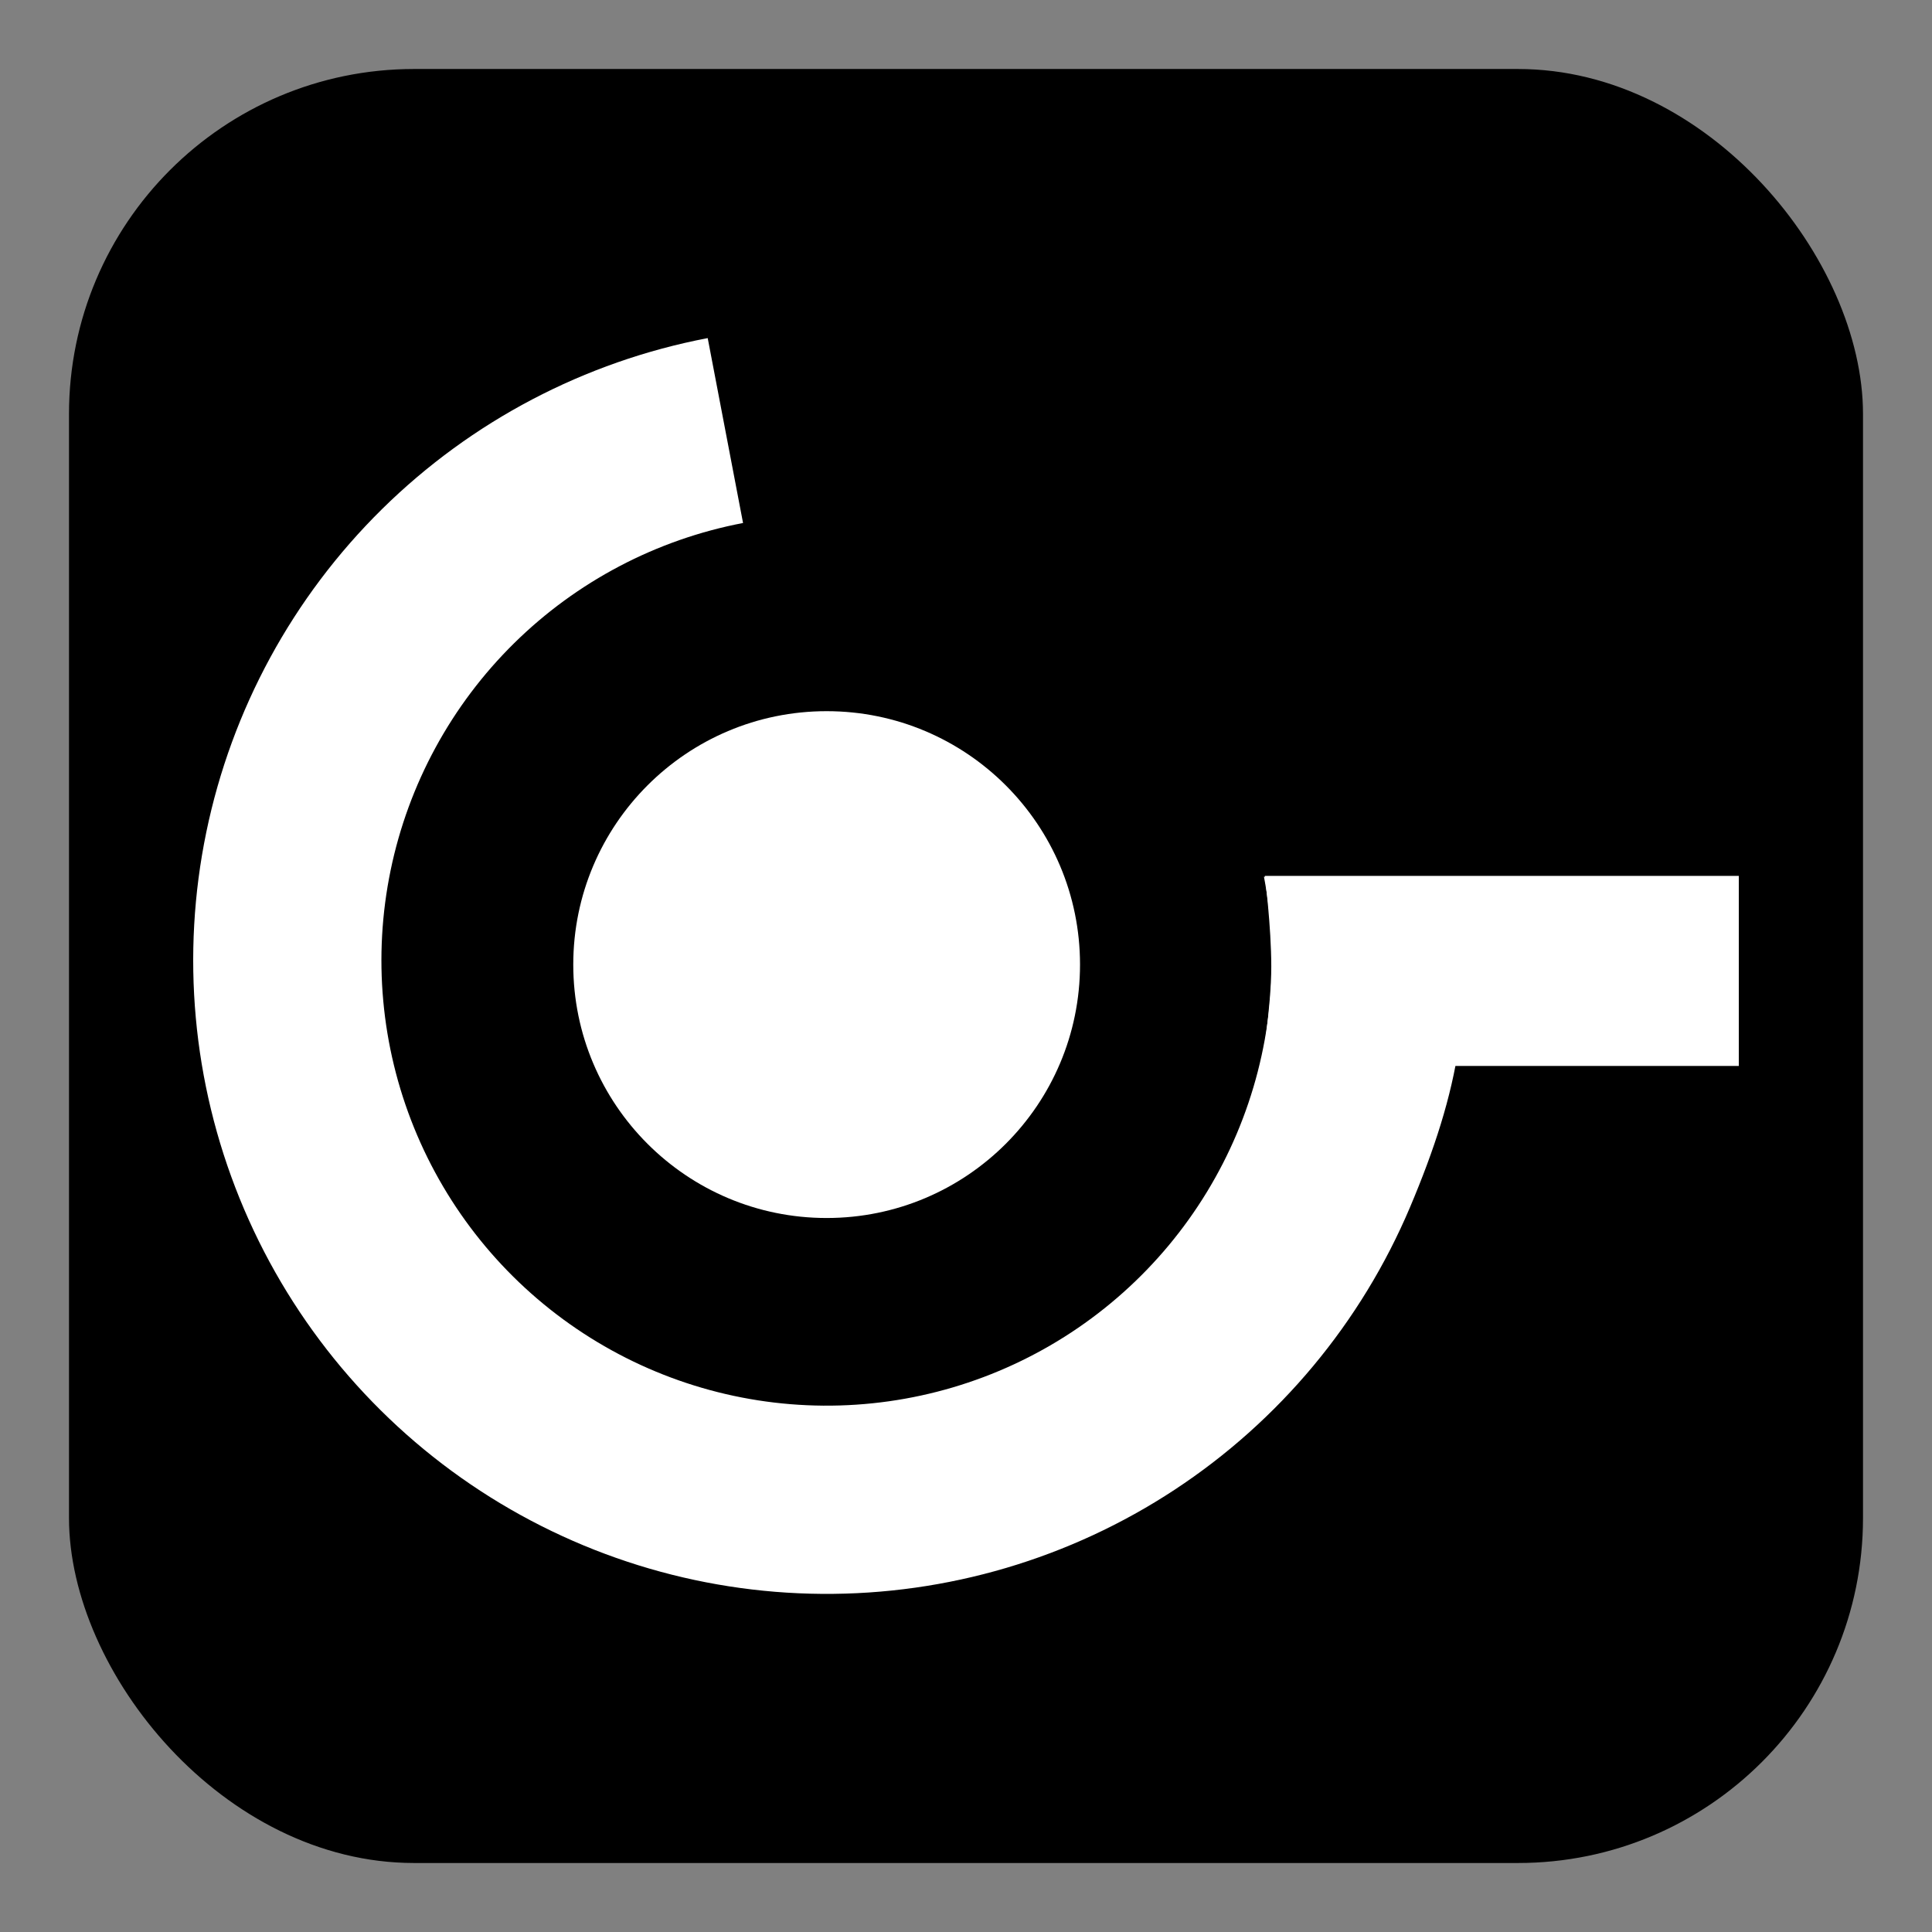 <svg width="32" height="32" viewBox="0 0 280 280" fill="none" xmlns="http://www.w3.org/2000/svg">
<rect x="0" y="0" width="280" height="280" fill="#808080" stroke="none"/>
<style>
  .bg { fill: #000000; }
  .icon { fill: white; }
</style>
<rect class="bg" x="10" y="10" width="260" height="260" rx="50" ry="50"/>
<g class="icon" transform="translate(28, 49)">
  <path d="M182.689 78.066C186.098 95.903 183.427 109.228 176.354 125.953C169.28 142.678 157.407 156.929 142.235 166.905C127.063 176.881 109.274 182.133 91.118 181.997C72.961 181.862 55.253 176.345 40.232 166.143C25.21 155.942 13.551 141.514 6.728 124.686C-0.095 107.857 -1.775 89.383 1.9 71.599C5.575 53.815 14.441 37.521 27.375 24.776C40.309 12.032 56.732 3.41 74.566 0L79.688 26.796C67.153 29.192 55.61 35.253 46.518 44.211C37.427 53.169 31.196 64.621 28.613 77.121C26.03 89.621 27.211 102.606 32.006 114.434C36.802 126.263 44.997 136.403 55.555 143.573C66.113 150.744 78.56 154.622 91.322 154.717C104.083 154.812 116.587 151.121 127.25 144.109C137.914 137.097 146.26 127.08 151.232 115.325C156.203 103.569 157.578 90.603 155.182 78.066L182.689 78.066Z"/>
  <path d="M155.309 77.941H224V105.486H154.842C154.842 105.486 156.244 96.917 156.244 91.102C156.244 85.287 155.309 77.941 155.309 77.941Z"/>
  <path d="M128.525 90.796C128.525 111.079 112.084 127.522 91.803 127.522C71.523 127.522 55.082 111.079 55.082 90.796C55.082 70.512 71.523 54.069 91.803 54.069C112.084 54.069 128.525 70.512 128.525 90.796Z"/>
</g>
</svg>
